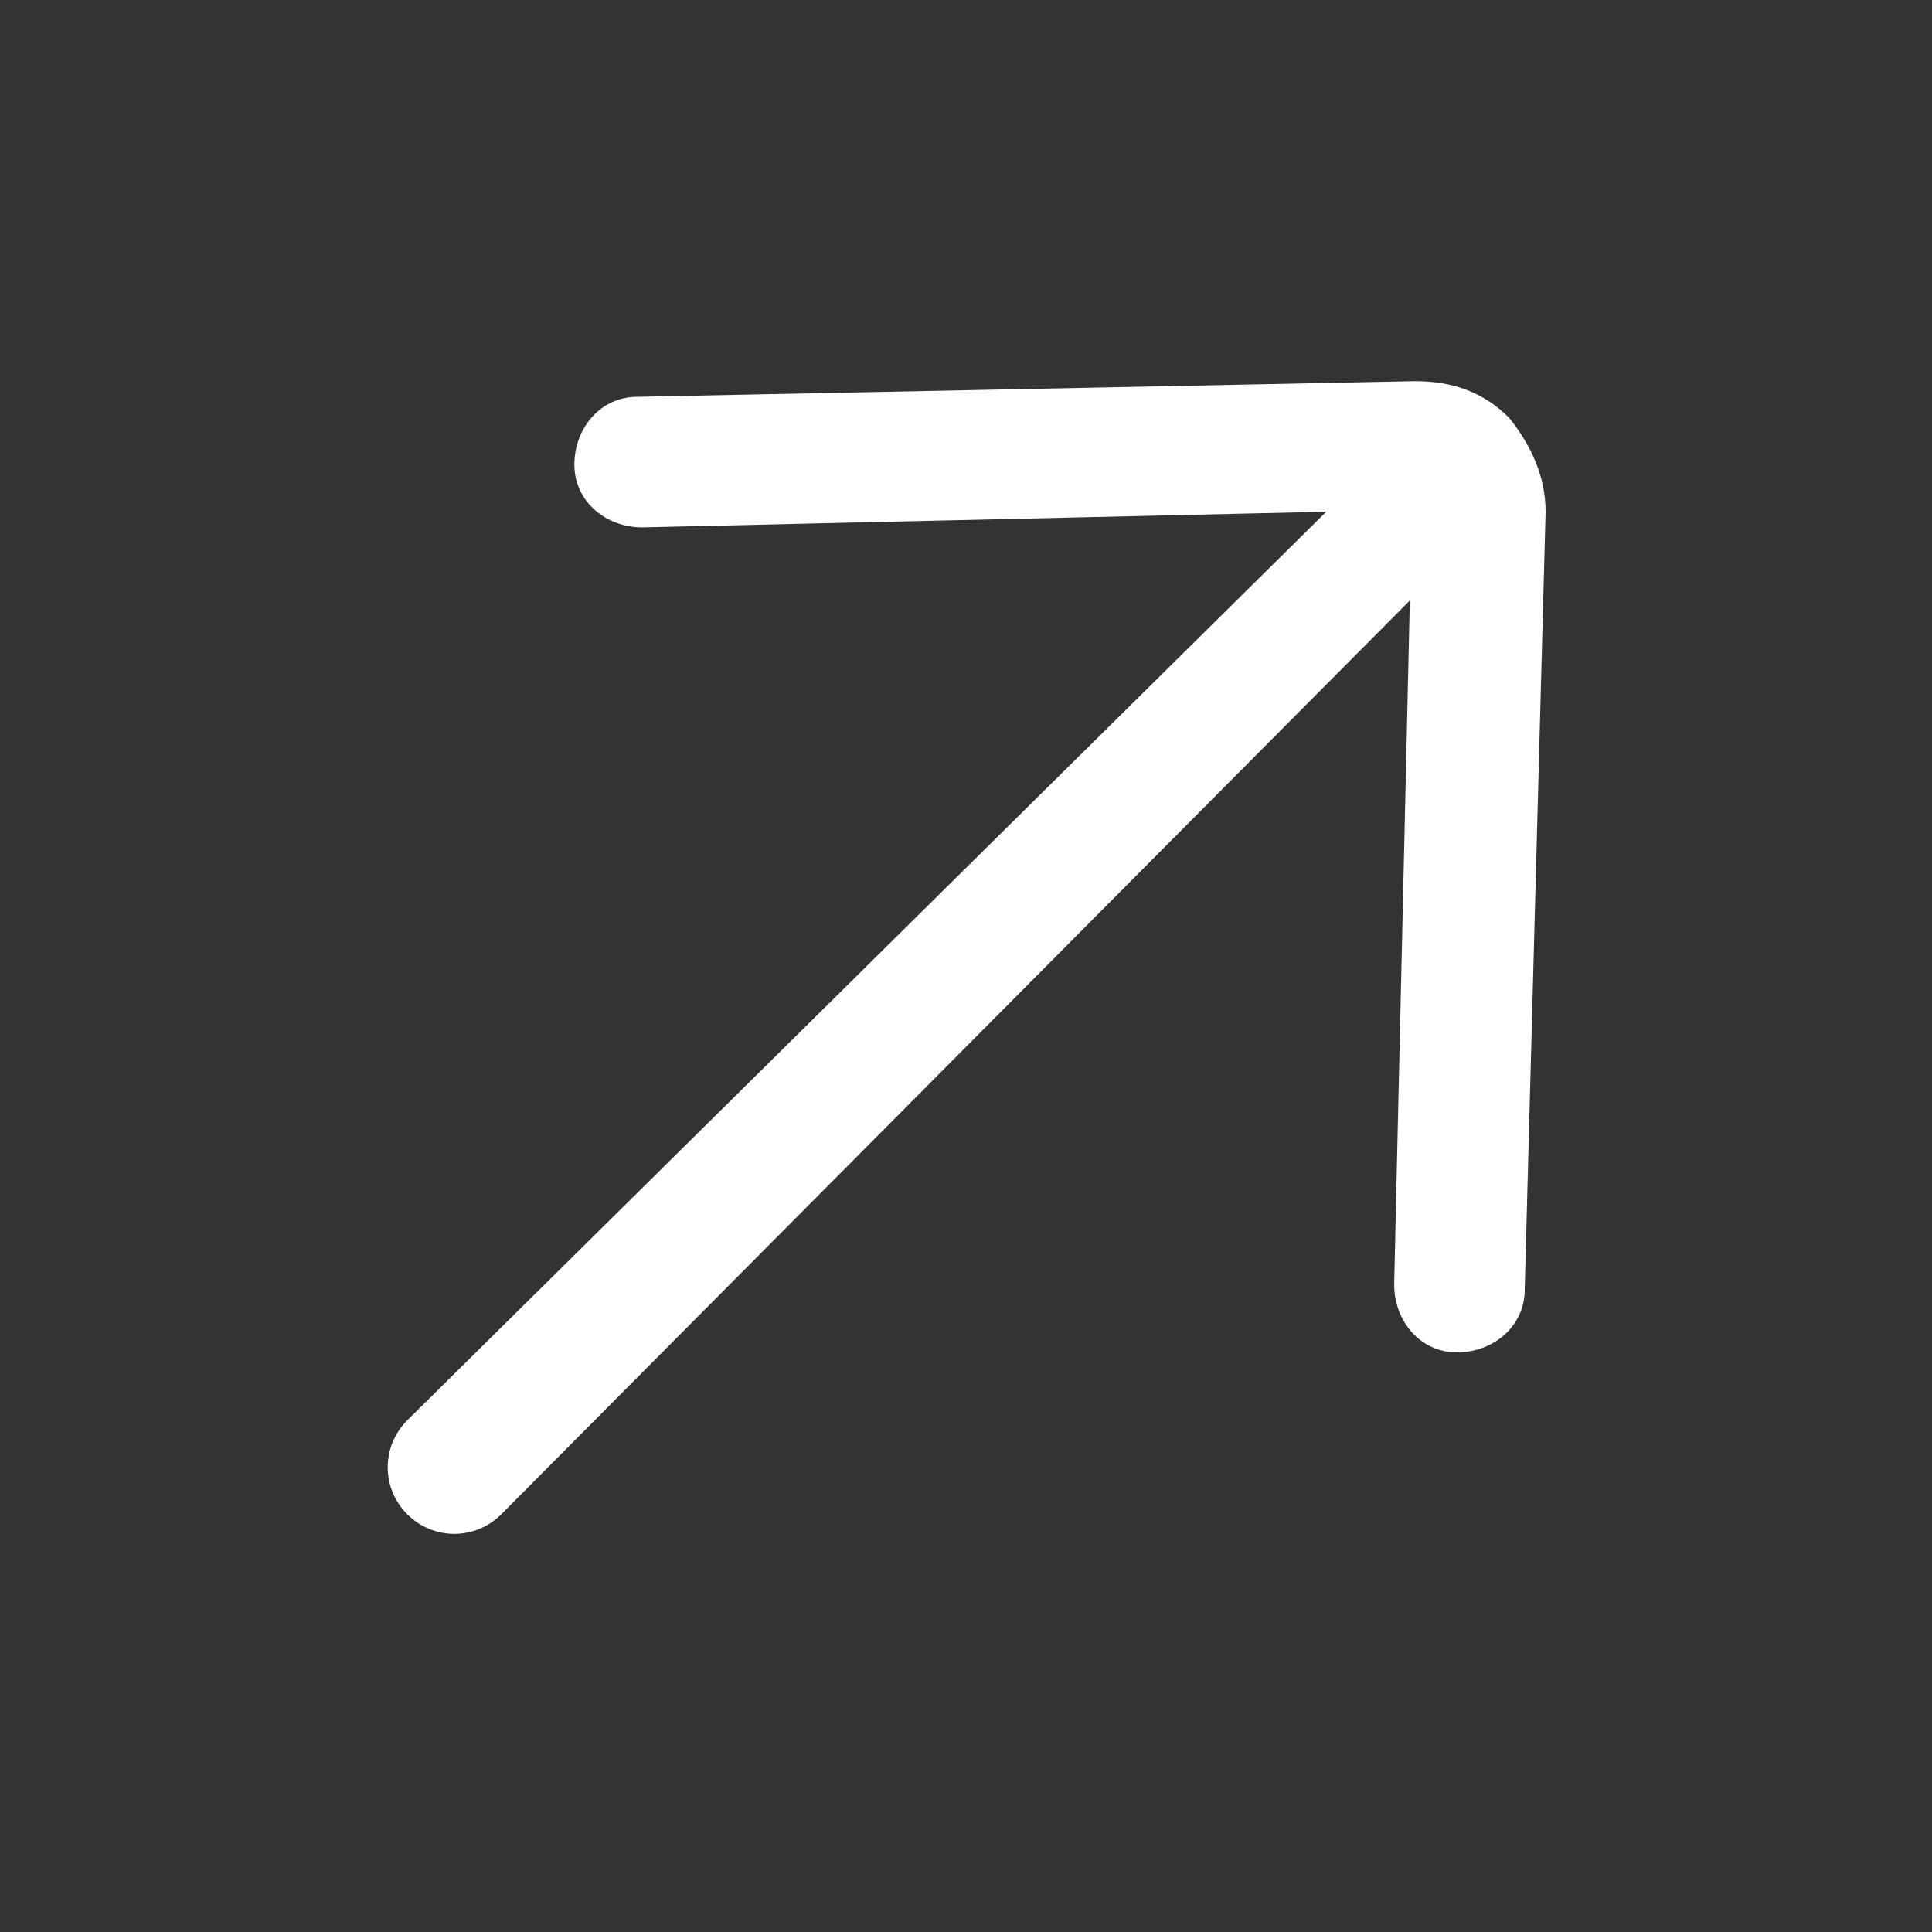 <?xml version="1.0" encoding="utf-8"?>
<!-- Generator: Adobe Illustrator 25.4.1, SVG Export Plug-In . SVG Version: 6.00 Build 0)  -->
<svg version="1.1" id="Layer_1" xmlns="http://www.w3.org/2000/svg" xmlns:xlink="http://www.w3.org/1999/xlink" x="0px" y="0px"
	 viewBox="0 0 37 37" style="enable-background:new 0 0 37 37;" xml:space="preserve">
<rect x="0" y="0" width="37" height="37" fill="#333333" stroke="none"/>
<style type="text/css">
	.st0{fill:#FFFFFF;}
</style>
<path class="st0" d="M7.8,29c0.5,0.5,1.3,0.5,1.8,0L27,11.5l-0.3,13.1c0,0.7,0.5,1.3,1.2,1.3c0.7,0,1.3-0.5,1.3-1.2l0.4-14.9
	c0-0.7-0.3-1.3-0.7-1.8c-0.5-0.5-1.1-0.7-1.8-0.7L12.2,7.6c-0.7,0-1.2,0.6-1.2,1.3c0,0.7,0.6,1.2,1.3,1.2l13.1-0.3L7.8,27.2
	C7.3,27.7,7.3,28.5,7.8,29z"/>
</svg>
